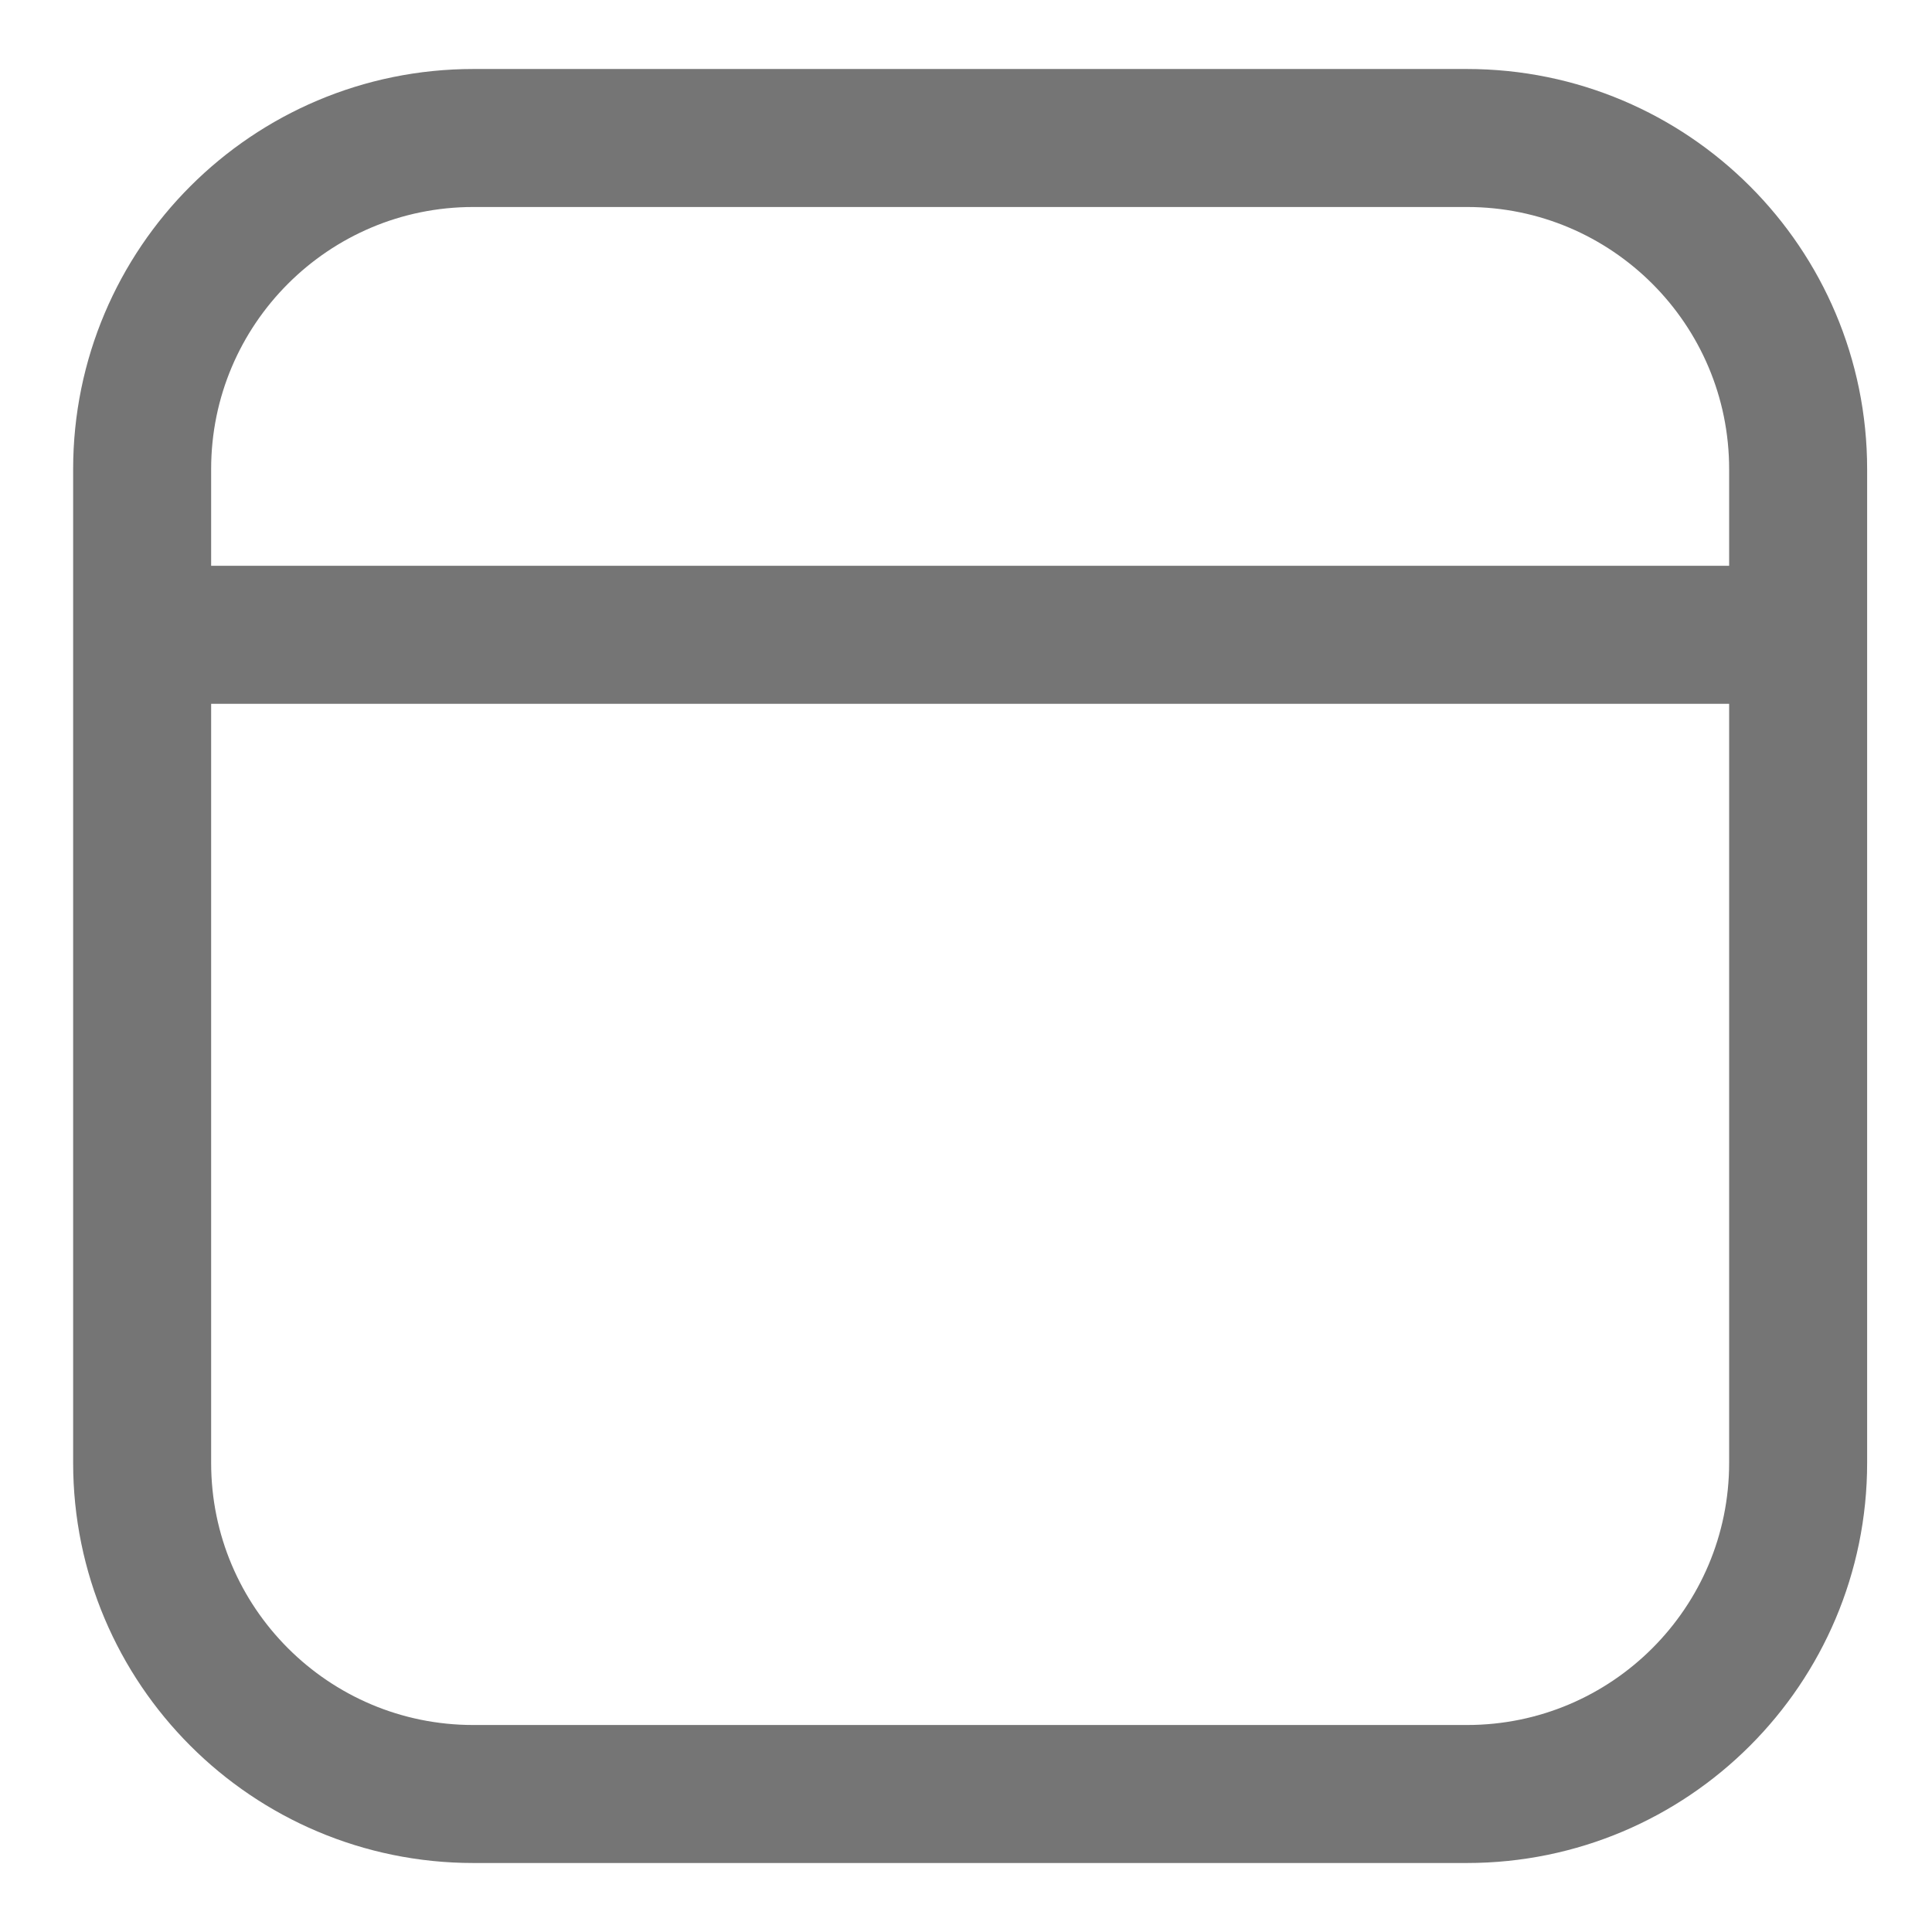 <svg width="21" height="21" viewBox="0 0 21 21" fill="none" xmlns="http://www.w3.org/2000/svg">
<path d="M1.545 6.9H19.545M1.545 5.1V15.9C1.545 17.888 3.157 19.5 5.145 19.5H15.945C17.934 19.5 19.545 17.888 19.545 15.9V5.1C19.545 3.112 17.934 1.5 15.945 1.5H5.145C3.157 1.5 1.545 3.112 1.545 5.1Z" stroke="#757575" stroke-width="1.5" stroke-linecap="round"/>
</svg>
